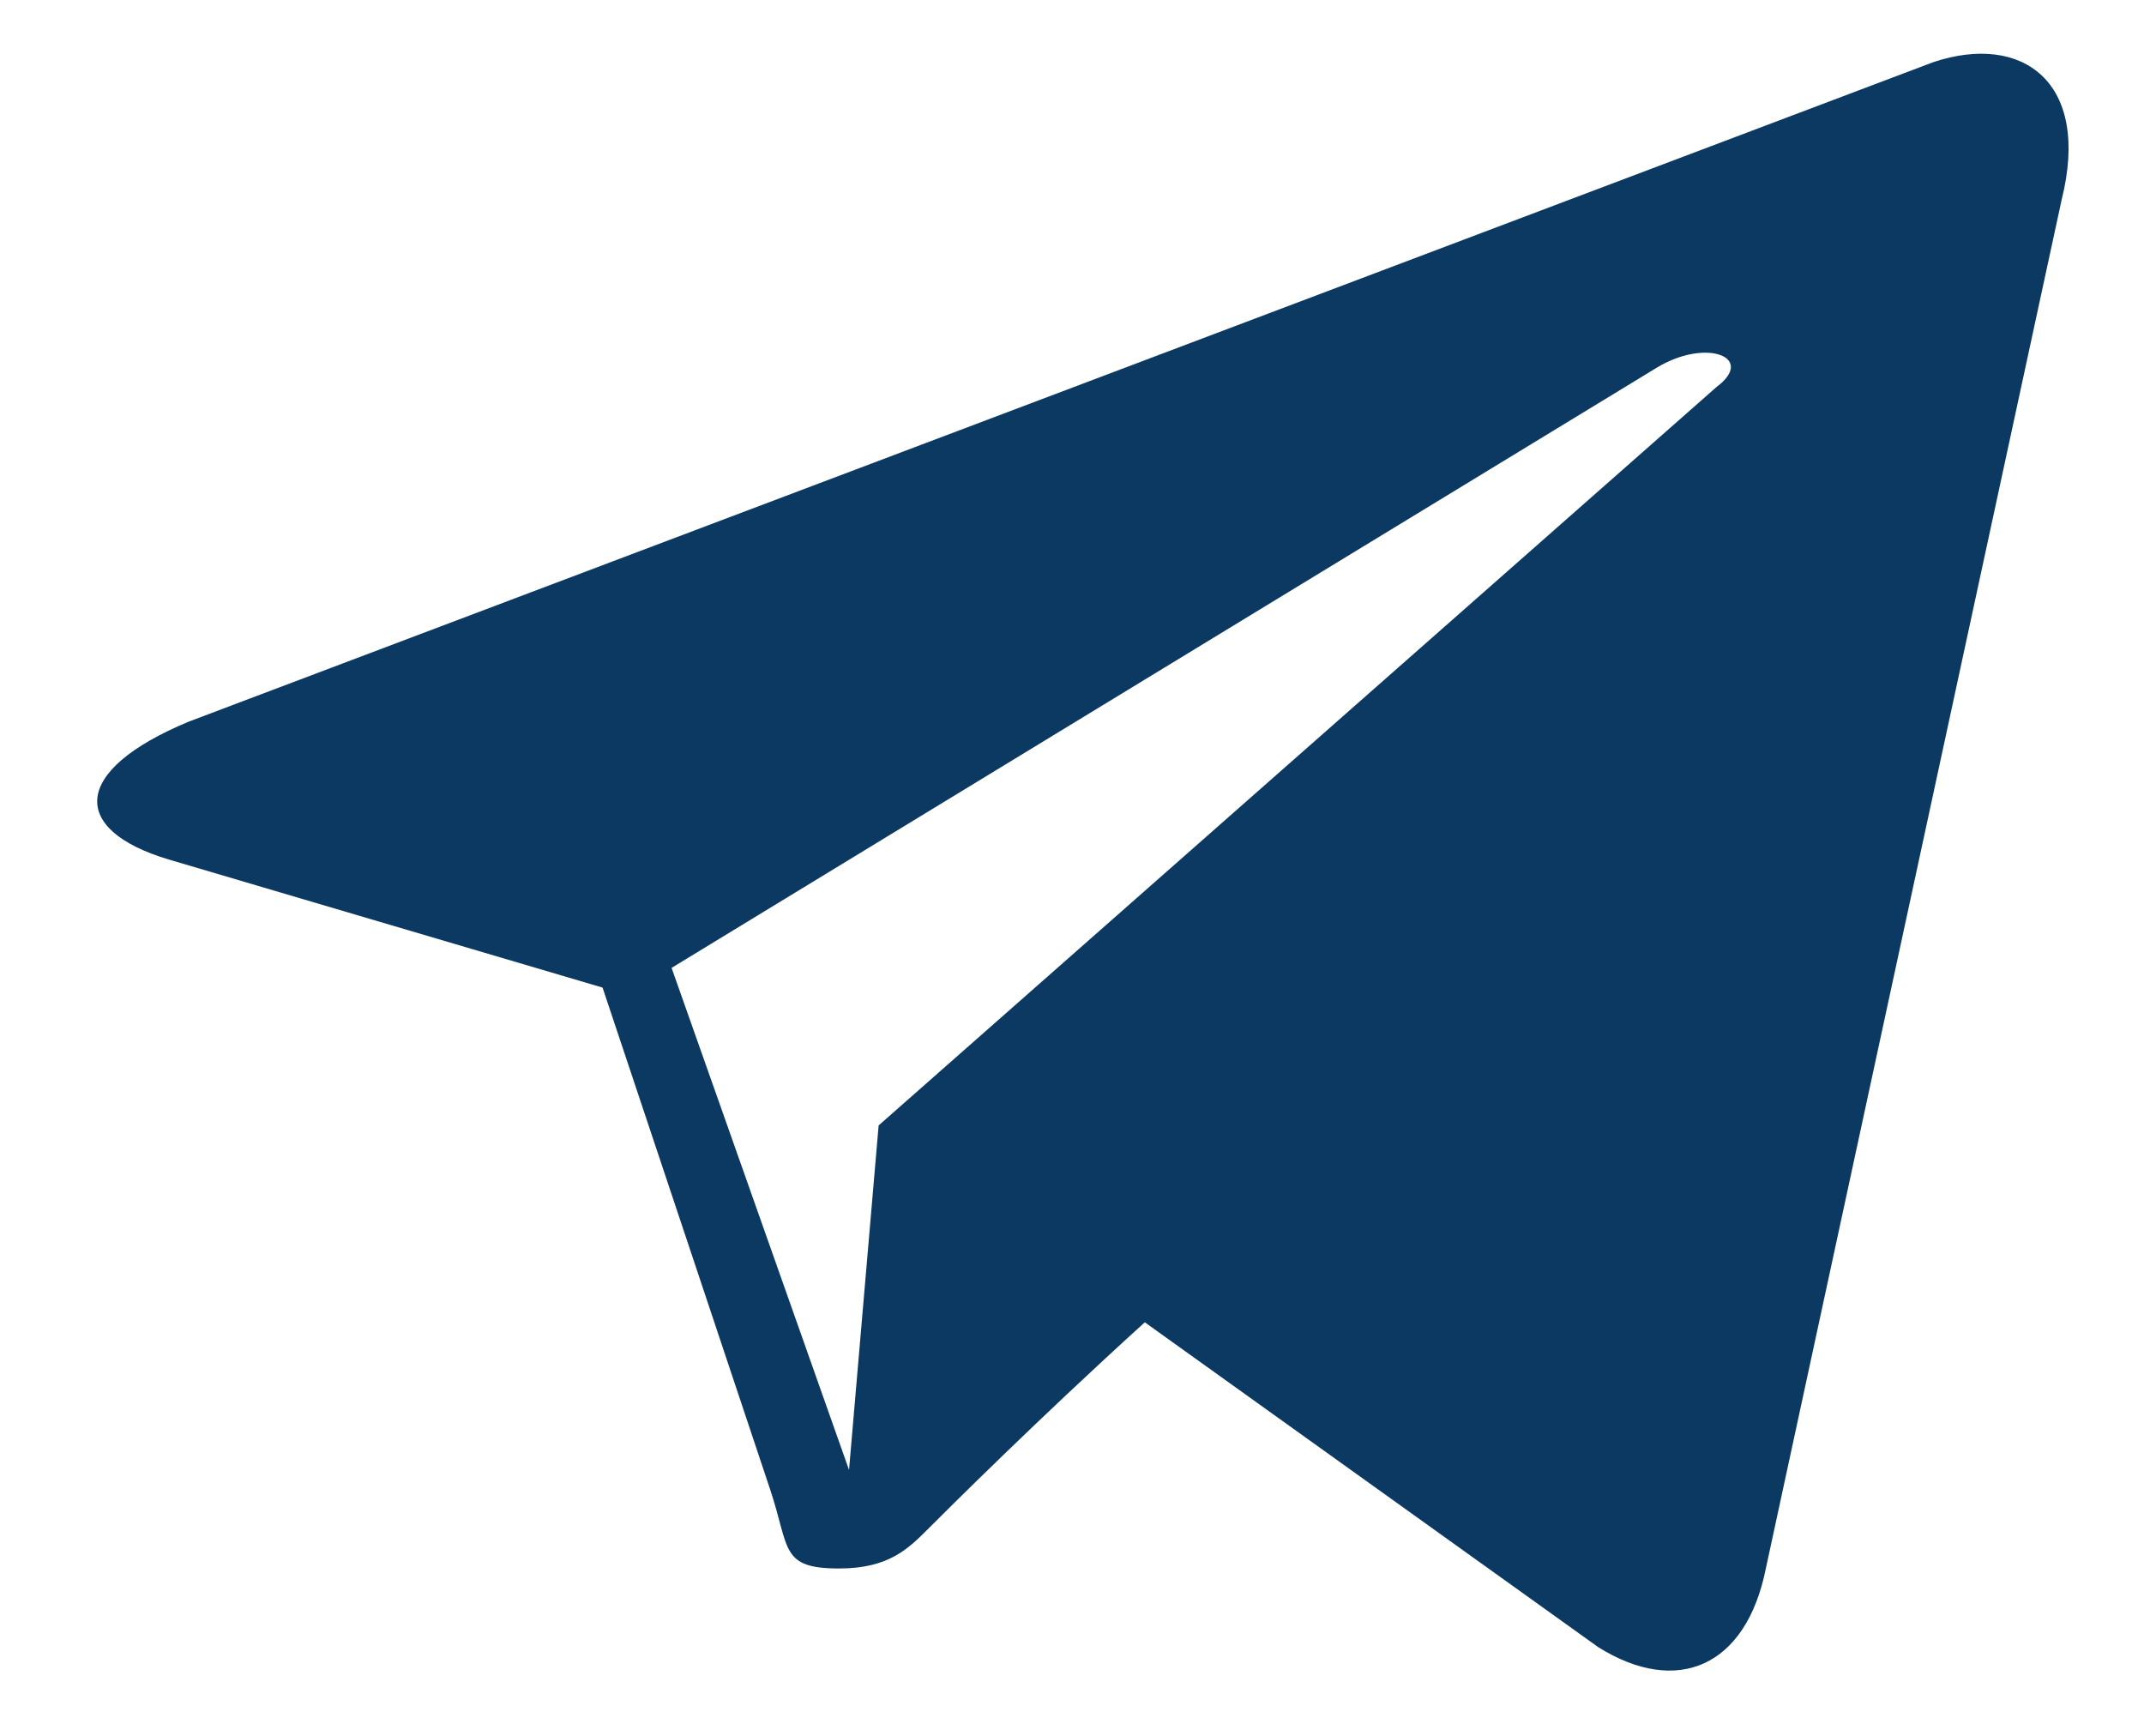 <?xml version="1.0" encoding="UTF-8"?> <svg xmlns="http://www.w3.org/2000/svg" width="21" height="17" viewBox="0 0 21 17" fill="none"><path d="M18.938 0.608L1.847 7.068C0.688 7.551 0.688 8.129 1.654 8.418L5.902 9.672L7.544 14.589C7.737 15.168 7.64 15.361 8.22 15.361C8.703 15.361 8.896 15.168 9.089 14.975C9.282 14.782 10.151 13.914 11.213 12.95L15.655 16.132C16.427 16.614 17.103 16.325 17.296 15.361L20.193 1.958C20.483 0.801 19.807 0.319 18.938 0.608ZM6.578 9.479L16.234 3.597C16.717 3.308 17.2 3.501 16.813 3.79L8.606 11.022L8.316 14.396L6.578 9.479Z" fill="#0B3961"></path></svg> 